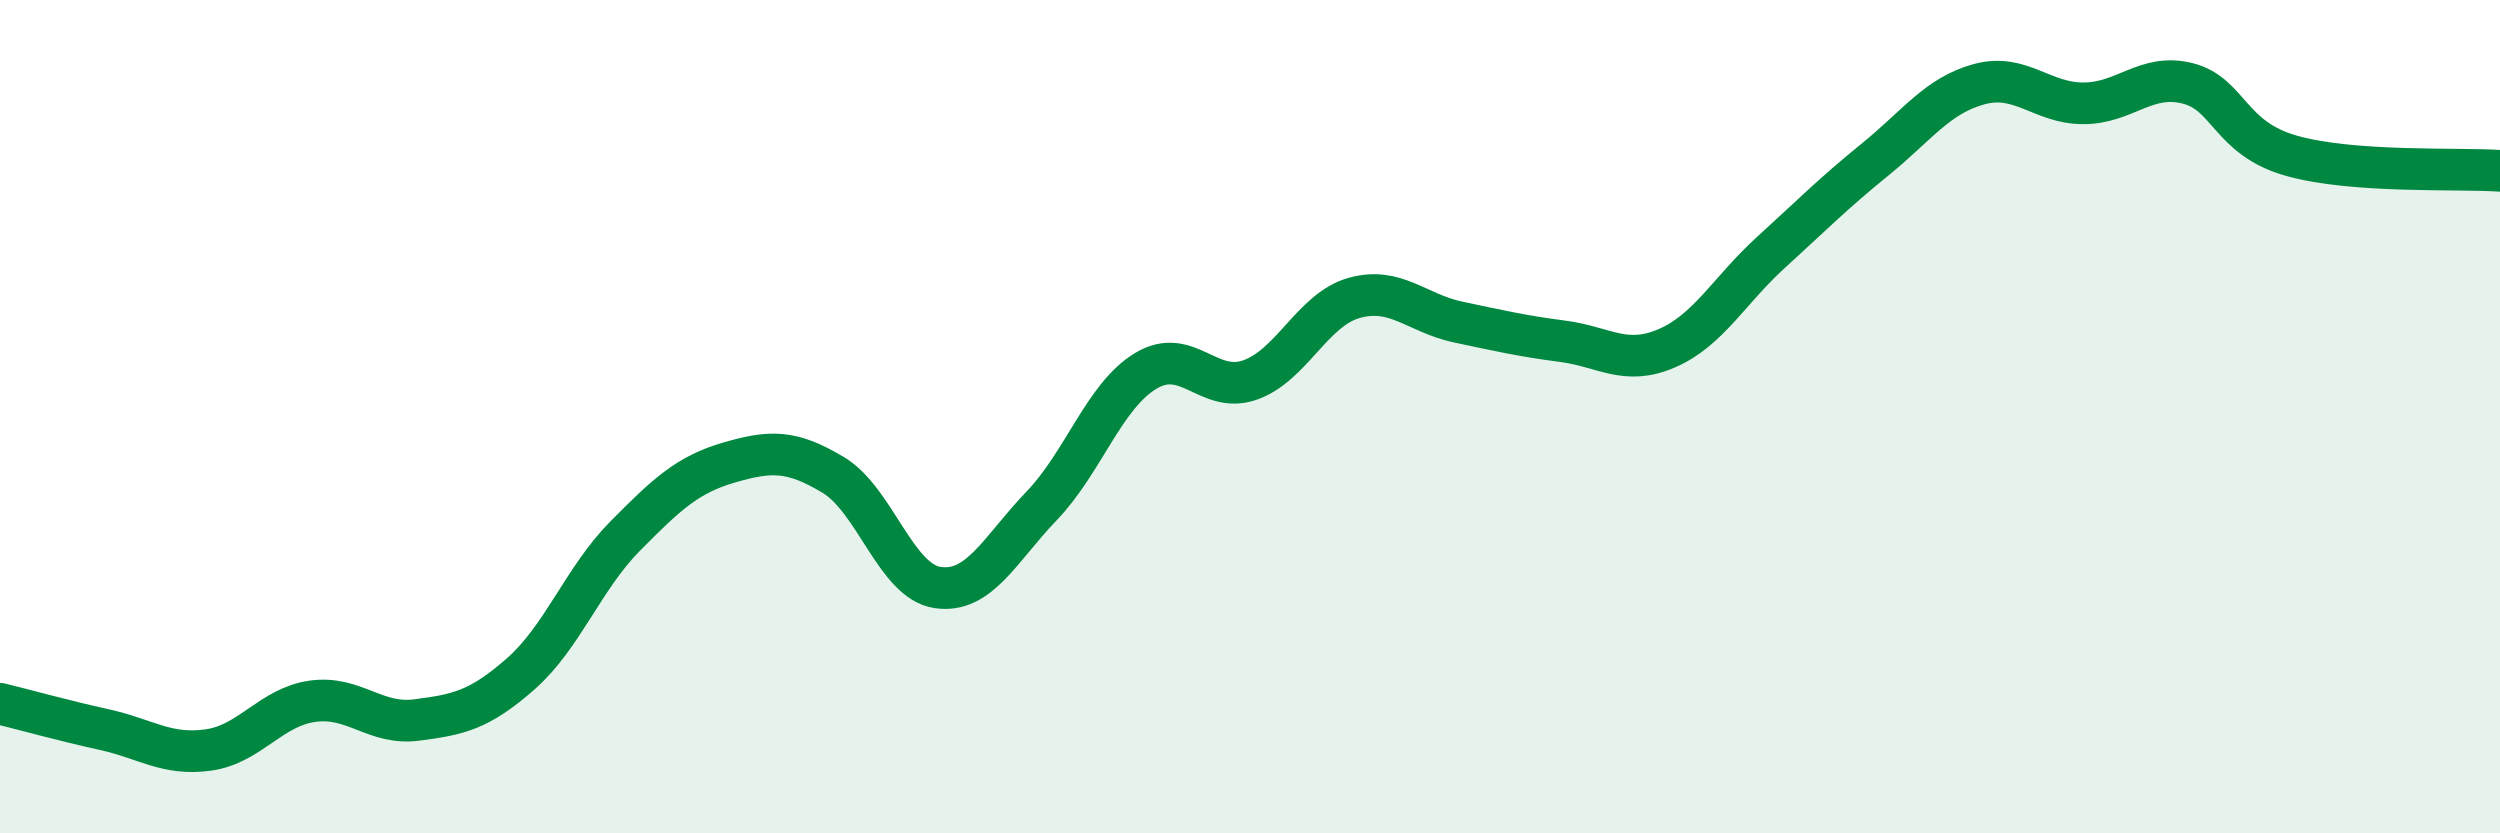 
    <svg width="60" height="20" viewBox="0 0 60 20" xmlns="http://www.w3.org/2000/svg">
      <path
        d="M 0,16.89 C 0.5,17.01 1.5,17.29 2.5,17.51 C 3.5,17.73 4,18.14 5,18 C 6,17.86 6.5,16.97 7.5,16.83 C 8.5,16.69 9,17.41 10,17.28 C 11,17.15 11.5,17.05 12.5,16.17 C 13.5,15.29 14,13.88 15,12.87 C 16,11.86 16.5,11.39 17.5,11.1 C 18.5,10.81 19,10.8 20,11.4 C 21,12 21.5,13.95 22.5,14.1 C 23.5,14.25 24,13.18 25,12.14 C 26,11.1 26.5,9.5 27.5,8.9 C 28.5,8.3 29,9.47 30,9.12 C 31,8.77 31.5,7.43 32.5,7.15 C 33.5,6.87 34,7.52 35,7.73 C 36,7.94 36.5,8.06 37.5,8.19 C 38.5,8.32 39,8.79 40,8.36 C 41,7.93 41.5,6.97 42.5,6.06 C 43.5,5.15 44,4.64 45,3.83 C 46,3.02 46.5,2.29 47.5,2.02 C 48.5,1.75 49,2.48 50,2.48 C 51,2.48 51.5,1.75 52.5,2 C 53.5,2.25 53.5,3.32 55,3.74 C 56.5,4.16 59,4.03 60,4.1L60 20L0 20Z"
        fill="#008740"
        opacity="0.1"
        stroke-linecap="round"
        stroke-linejoin="round"
      />
      <path
        d="M 0,16.89 C 0.5,17.01 1.5,17.29 2.5,17.51 C 3.5,17.73 4,18.14 5,18 C 6,17.86 6.5,16.97 7.5,16.83 C 8.5,16.69 9,17.41 10,17.28 C 11,17.15 11.5,17.05 12.5,16.17 C 13.5,15.29 14,13.88 15,12.87 C 16,11.86 16.5,11.39 17.5,11.1 C 18.5,10.81 19,10.8 20,11.4 C 21,12 21.5,13.95 22.5,14.1 C 23.5,14.25 24,13.18 25,12.14 C 26,11.1 26.5,9.5 27.5,8.9 C 28.5,8.3 29,9.47 30,9.12 C 31,8.77 31.5,7.43 32.5,7.15 C 33.5,6.87 34,7.52 35,7.73 C 36,7.94 36.5,8.06 37.5,8.19 C 38.5,8.32 39,8.79 40,8.36 C 41,7.93 41.5,6.97 42.5,6.06 C 43.5,5.15 44,4.64 45,3.83 C 46,3.02 46.5,2.29 47.5,2.02 C 48.5,1.75 49,2.48 50,2.48 C 51,2.48 51.5,1.75 52.5,2 C 53.5,2.25 53.5,3.32 55,3.74 C 56.5,4.16 59,4.03 60,4.1"
        stroke="#008740"
        stroke-width="1"
        fill="none"
        stroke-linecap="round"
        stroke-linejoin="round"
      />
    </svg>
  